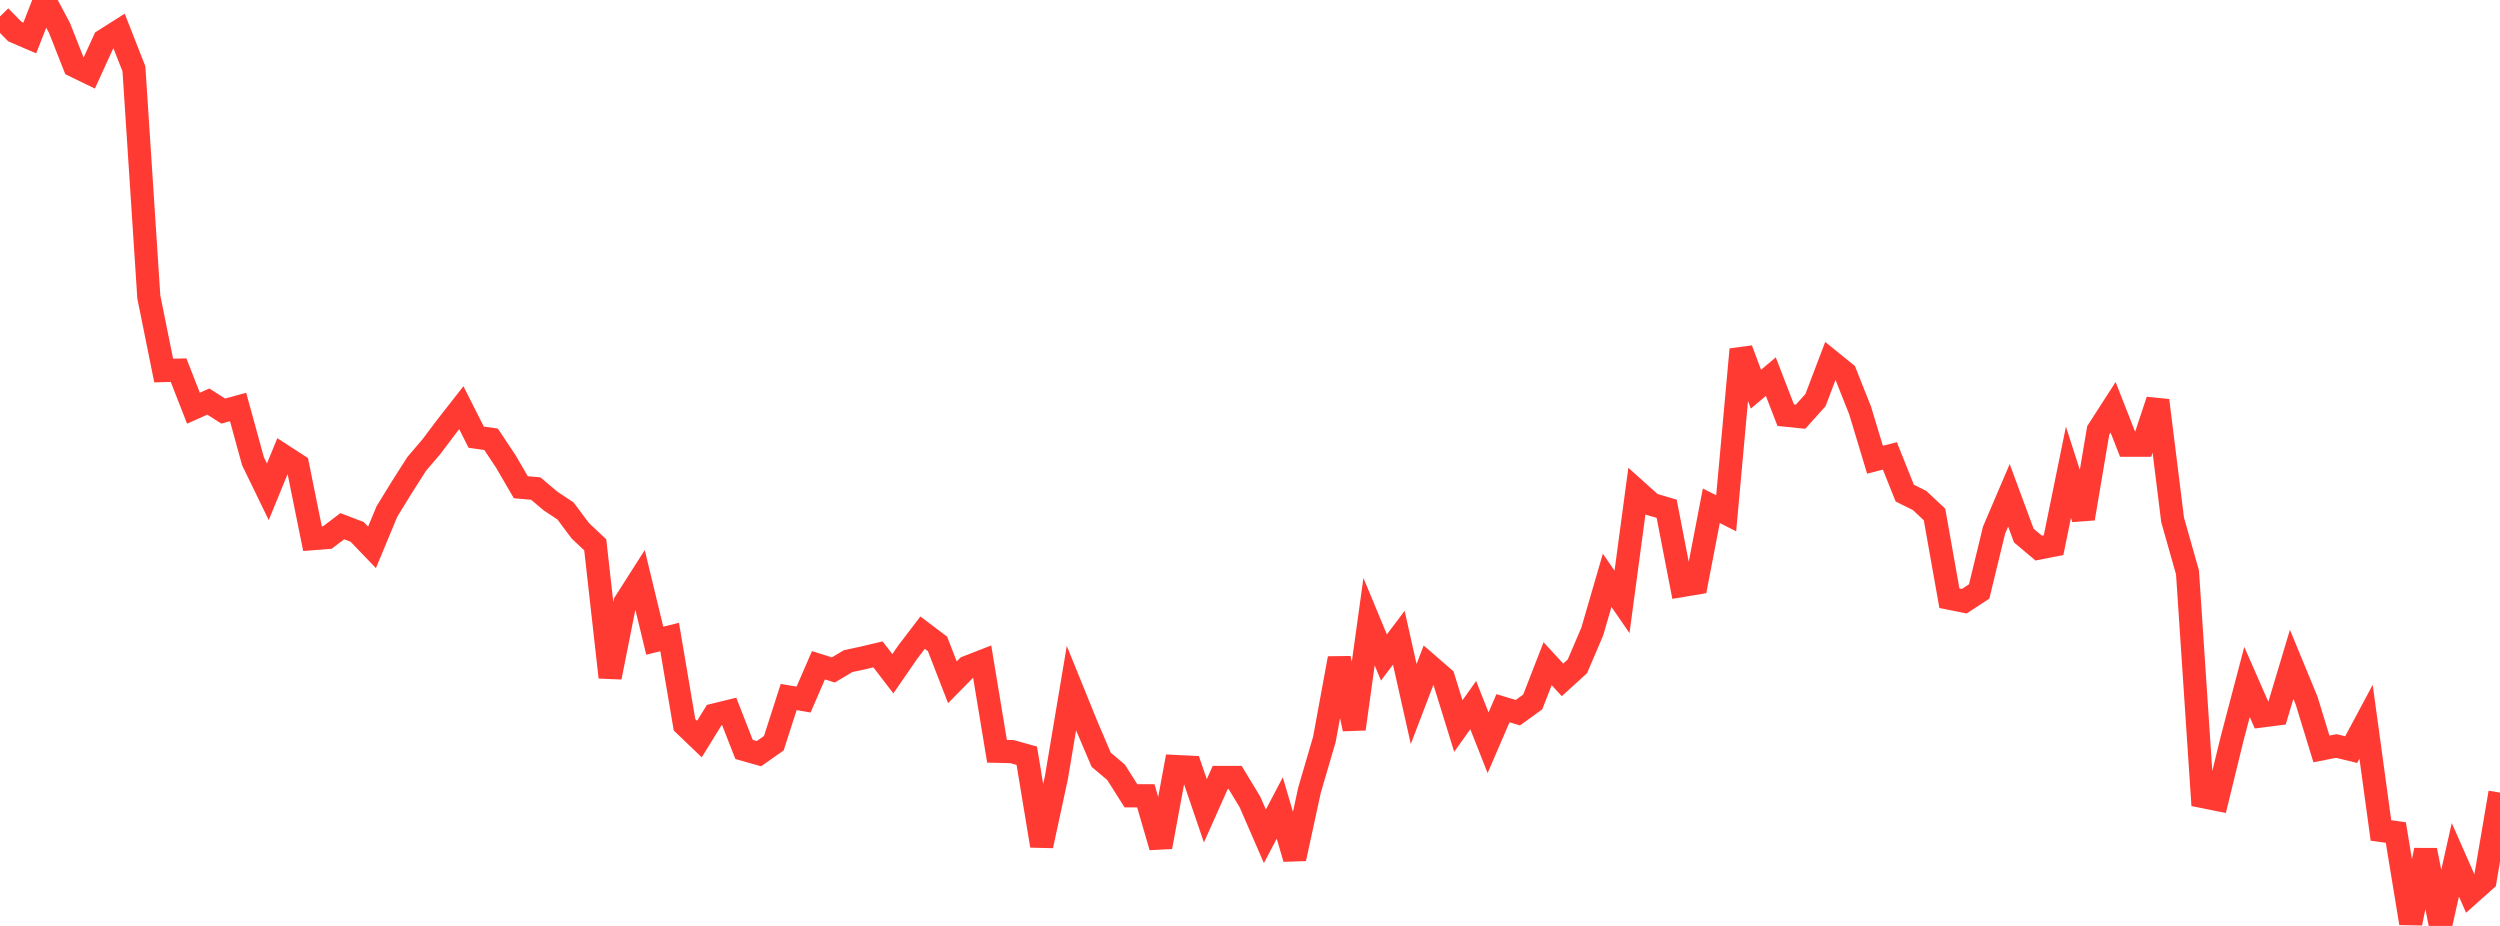 <?xml version="1.0" standalone="no"?>
<!DOCTYPE svg PUBLIC "-//W3C//DTD SVG 1.1//EN" "http://www.w3.org/Graphics/SVG/1.1/DTD/svg11.dtd">

<svg width="135" height="50" viewBox="0 0 135 50" preserveAspectRatio="none" 
  xmlns="http://www.w3.org/2000/svg"
  xmlns:xlink="http://www.w3.org/1999/xlink">


<polyline points="0.0, 0.888 0.804, 1.707 1.607, 2.053 2.411, 0.0 3.214, 1.512 4.018, 3.552 4.821, 3.942 5.625, 2.181 6.429, 1.671 7.232, 3.715 8.036, 16.037 8.839, 20.01 9.643, 19.988 10.446, 22.042 11.25, 21.685 12.054, 22.198 12.857, 21.977 13.661, 24.905 14.464, 26.557 15.268, 24.596 16.071, 25.116 16.875, 29.088 17.679, 29.025 18.482, 28.415 19.286, 28.721 20.089, 29.558 20.893, 27.621 21.696, 26.315 22.5, 25.053 23.304, 24.11 24.107, 23.043 24.911, 22.016 25.714, 23.607 26.518, 23.721 27.321, 24.93 28.125, 26.312 28.929, 26.381 29.732, 27.058 30.536, 27.59 31.339, 28.665 32.143, 29.42 32.946, 36.573 33.75, 32.538 34.554, 31.277 35.357, 34.598 36.161, 34.399 36.964, 39.14 37.768, 39.91 38.571, 38.609 39.375, 38.412 40.179, 40.47 40.982, 40.698 41.786, 40.135 42.589, 37.639 43.393, 37.777 44.196, 35.924 45.0, 36.176 45.804, 35.699 46.607, 35.527 47.411, 35.336 48.214, 36.382 49.018, 35.215 49.821, 34.162 50.625, 34.769 51.429, 36.844 52.232, 36.028 53.036, 35.715 53.839, 40.569 54.643, 40.586 55.446, 40.809 56.25, 45.671 57.054, 41.945 57.857, 37.16 58.661, 39.142 59.464, 41.027 60.268, 41.704 61.071, 42.973 61.875, 42.973 62.679, 45.735 63.482, 41.391 64.286, 41.43 65.089, 43.784 65.893, 41.981 66.696, 41.981 67.5, 43.31 68.304, 45.161 69.107, 43.631 69.911, 46.365 70.714, 42.666 71.518, 39.921 72.321, 35.551 73.125, 39.363 73.929, 33.571 74.732, 35.504 75.536, 34.44 76.339, 38.017 77.143, 35.913 77.946, 36.609 78.75, 39.208 79.554, 38.076 80.357, 40.11 81.161, 38.243 81.964, 38.486 82.768, 37.904 83.571, 35.84 84.375, 36.713 85.179, 35.982 85.982, 34.103 86.786, 31.337 87.589, 32.501 88.393, 26.515 89.196, 27.237 90.0, 27.474 90.804, 31.622 91.607, 31.488 92.411, 27.311 93.214, 27.718 94.018, 18.868 94.821, 21.016 95.625, 20.339 96.429, 22.419 97.232, 22.5 98.036, 21.605 98.839, 19.493 99.643, 20.145 100.446, 22.164 101.25, 24.825 102.054, 24.62 102.857, 26.628 103.661, 27.028 104.464, 27.782 105.268, 32.304 106.071, 32.466 106.875, 31.94 107.679, 28.627 108.482, 26.747 109.286, 28.921 110.089, 29.597 110.893, 29.438 111.696, 25.501 112.5, 28.001 113.304, 23.241 114.107, 21.994 114.911, 24.043 115.714, 24.043 116.518, 21.622 117.321, 28.073 118.125, 30.911 118.929, 43.009 119.732, 43.172 120.536, 39.879 121.339, 36.826 122.143, 38.659 122.946, 38.556 123.75, 35.874 124.554, 37.823 125.357, 40.442 126.161, 40.284 126.964, 40.478 127.768, 38.975 128.571, 44.844 129.375, 44.958 130.179, 49.853 130.982, 45.91 131.786, 50.0 132.589, 46.43 133.393, 48.25 134.196, 47.535 135.0, 42.802" fill="none" stroke="#ff3a33" stroke-width="1.25"/>

</svg>